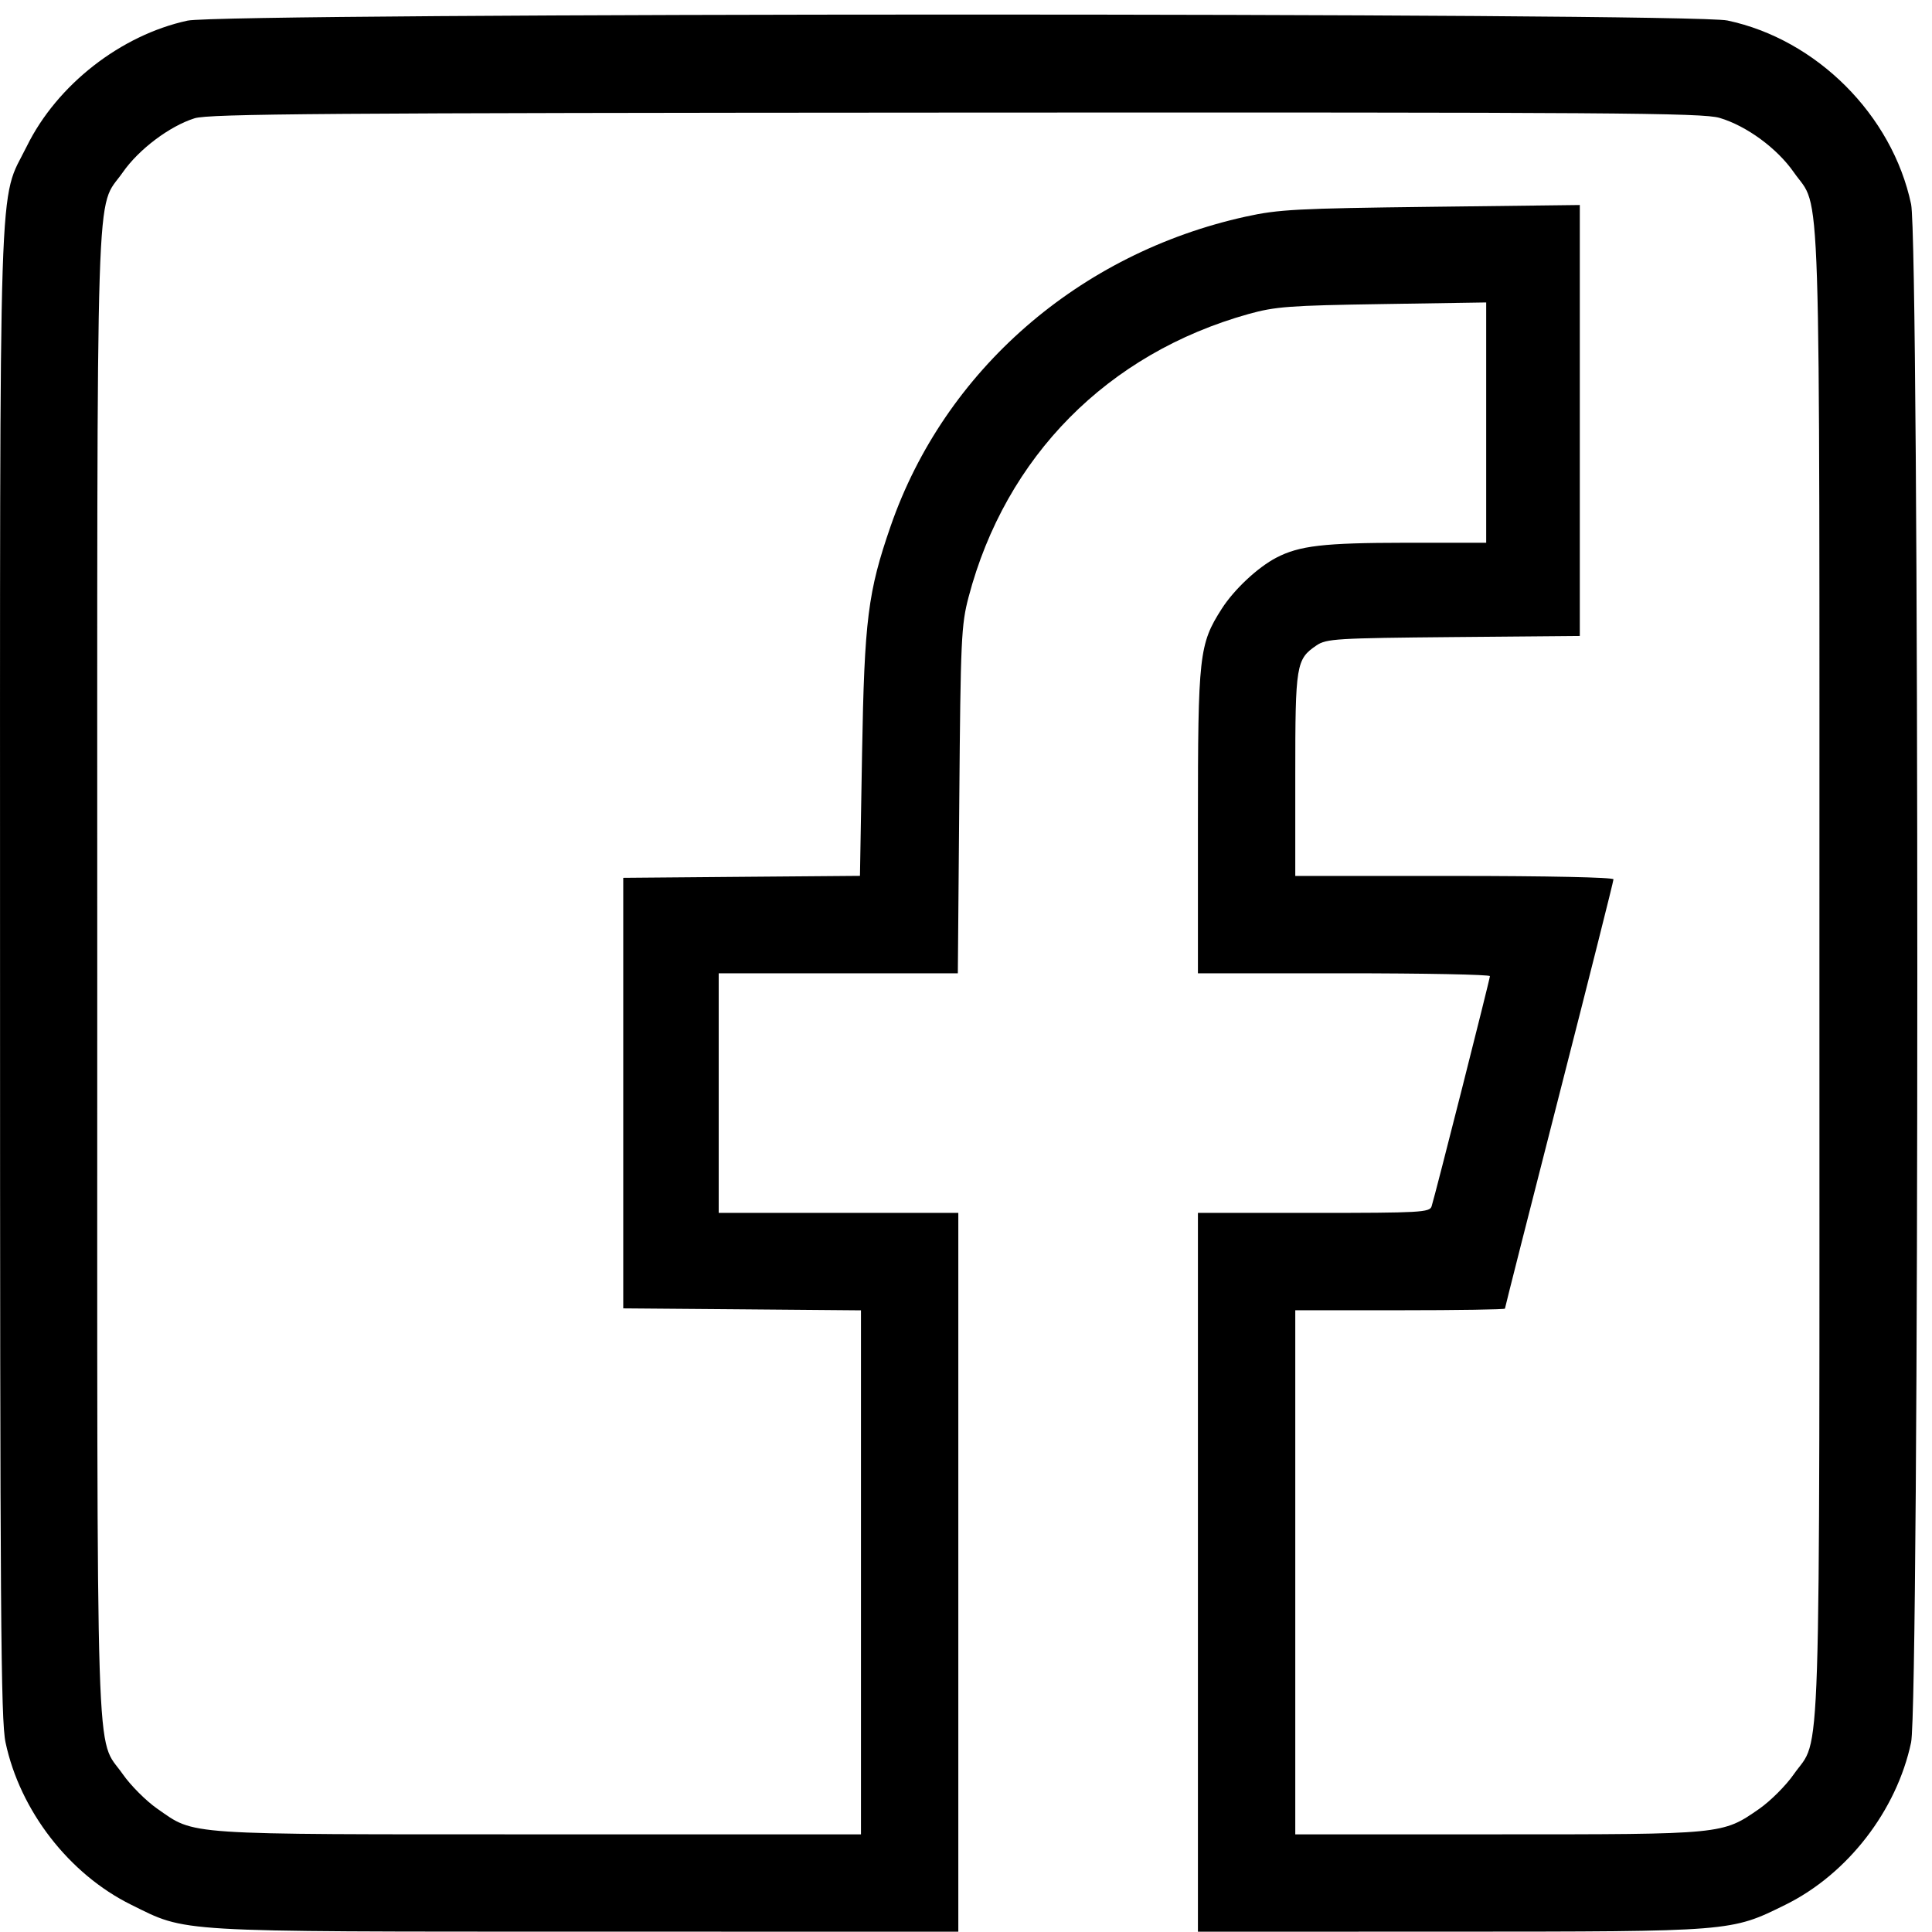 <svg width="44" height="44" viewBox="0 0 44 44" fill="none" xmlns="http://www.w3.org/2000/svg">
<path fill-rule="evenodd" clip-rule="evenodd" d="M4.27 0.47C2.75 0.8 1.3 1.932 0.612 3.328C-0.044 4.656 0.001 3.287 0.001 22.166C0.001 36.727 0.018 39.173 0.126 39.682C0.455 41.236 1.573 42.681 2.987 43.379C4.271 44.013 3.888 43.99 13.363 43.992L21.825 43.993V35.808V27.623H19.097H16.368V24.894V22.166H19.091H21.814L21.847 18.222C21.877 14.544 21.892 14.233 22.059 13.597C22.902 10.398 25.225 8.049 28.433 7.152C29.044 6.982 29.361 6.958 31.481 6.925L33.847 6.888V9.624V12.361L31.993 12.361C30.151 12.363 29.594 12.427 29.069 12.7C28.644 12.921 28.107 13.424 27.826 13.862C27.308 14.672 27.282 14.909 27.282 18.73V22.166H30.607C32.436 22.166 33.932 22.195 33.932 22.231C33.932 22.297 32.69 27.201 32.604 27.473C32.56 27.611 32.356 27.623 29.919 27.623H27.282V35.808V43.993L33.016 43.992C39.466 43.99 39.418 43.994 40.663 43.379C42.077 42.681 43.195 41.236 43.524 39.682C43.713 38.792 43.713 5.54 43.524 4.65C43.094 2.619 41.372 0.897 39.341 0.467C38.481 0.284 5.111 0.288 4.27 0.47ZM39.163 2.685C39.777 2.867 40.472 3.377 40.853 3.924C41.482 4.829 41.436 3.385 41.436 22.166C41.436 40.947 41.482 39.503 40.853 40.407C40.676 40.662 40.322 41.016 40.067 41.194C39.223 41.78 39.259 41.776 34.111 41.776H29.499V35.808V29.84H31.886C33.199 29.84 34.274 29.823 34.274 29.803C34.274 29.783 34.83 27.593 35.51 24.935C36.19 22.278 36.746 20.069 36.746 20.026C36.746 19.981 35.237 19.949 33.123 19.949H29.499V17.643C29.499 15.132 29.518 15.013 29.985 14.697C30.206 14.547 30.44 14.533 33.101 14.509L35.979 14.484V9.576V4.669L32.59 4.71C29.537 4.747 29.118 4.769 28.372 4.933C24.573 5.769 21.513 8.436 20.284 11.982C19.766 13.477 19.686 14.113 19.633 17.155L19.585 19.947L16.89 19.969L14.194 19.992V24.894V29.797L16.901 29.819L19.608 29.842V35.809V41.776H12.267C4.097 41.776 4.457 41.8 3.584 41.194C3.328 41.016 2.975 40.662 2.797 40.407C2.168 39.503 2.215 40.947 2.215 22.166C2.215 3.385 2.168 4.829 2.797 3.924C3.162 3.4 3.862 2.873 4.431 2.694C4.756 2.591 7.406 2.572 21.769 2.564C36.735 2.556 38.775 2.57 39.163 2.685Z" fill="black"/>
</svg>
